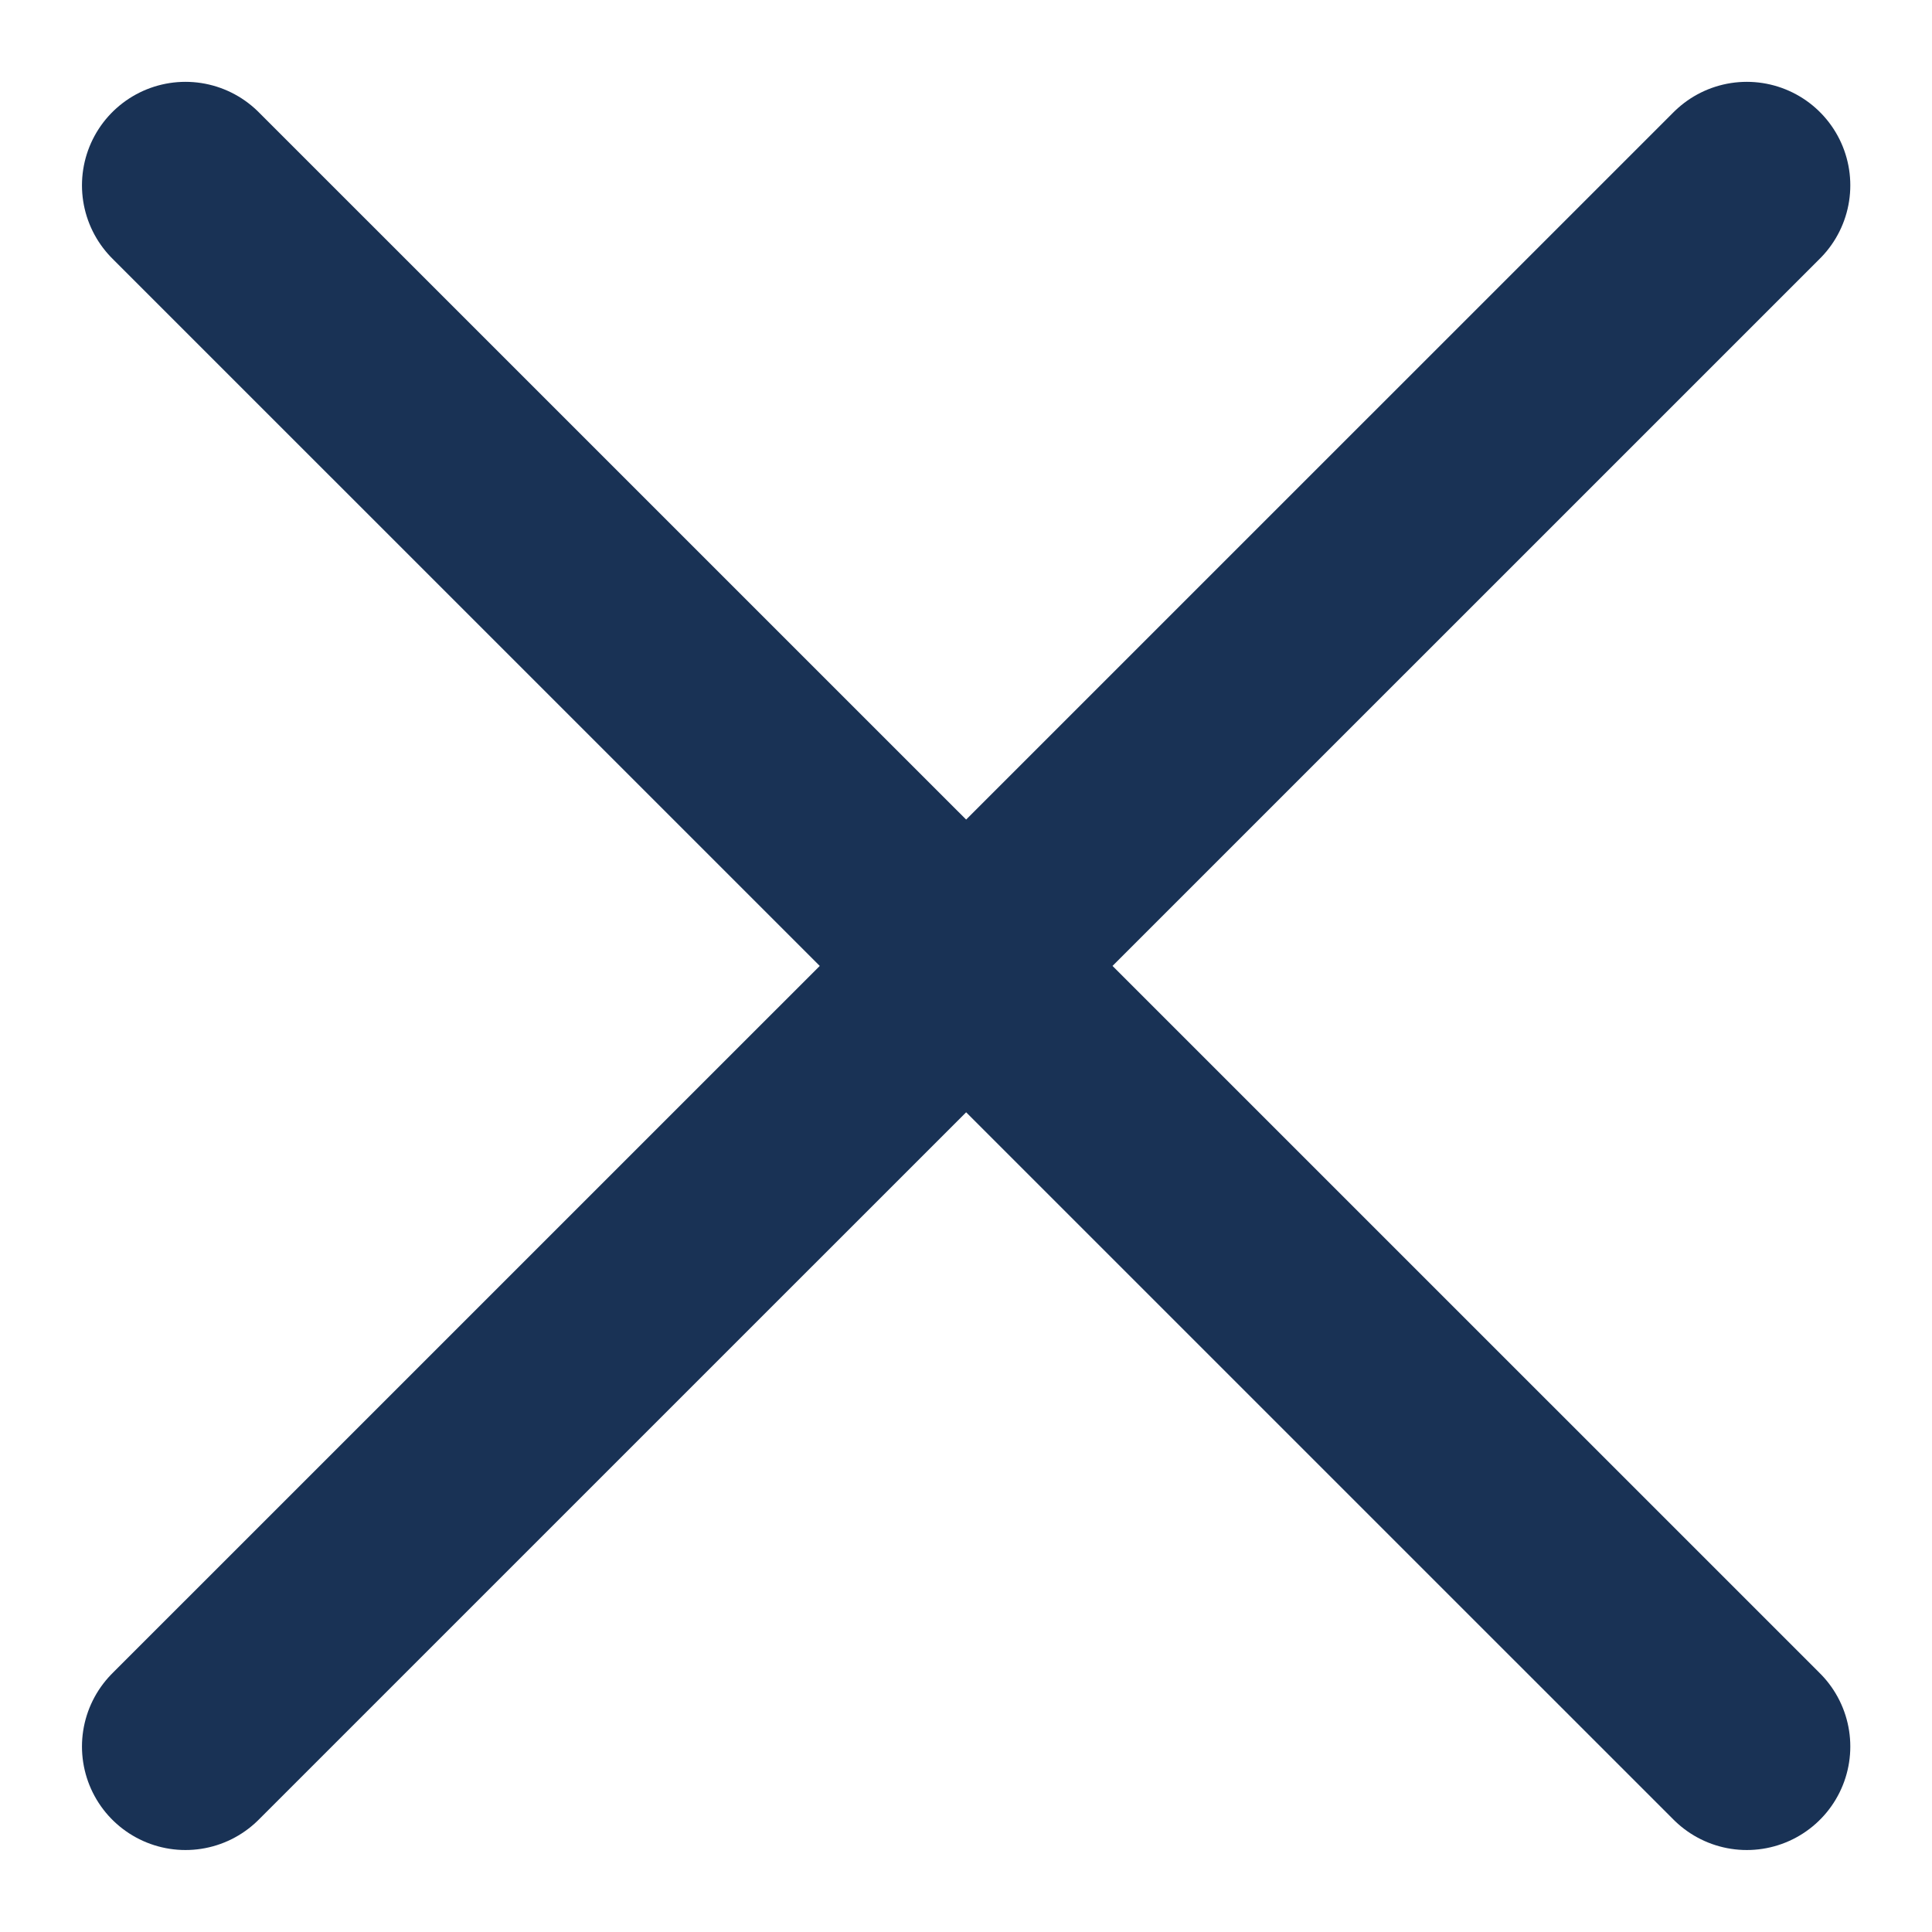 <svg width="14" height="14" fill="none" xmlns="http://www.w3.org/2000/svg"><path d="M1.344 1.343l11.314 11.313m-11.314 0L12.658 1.343" stroke="#193255" stroke-width="1.5" stroke-linecap="round"/></svg>